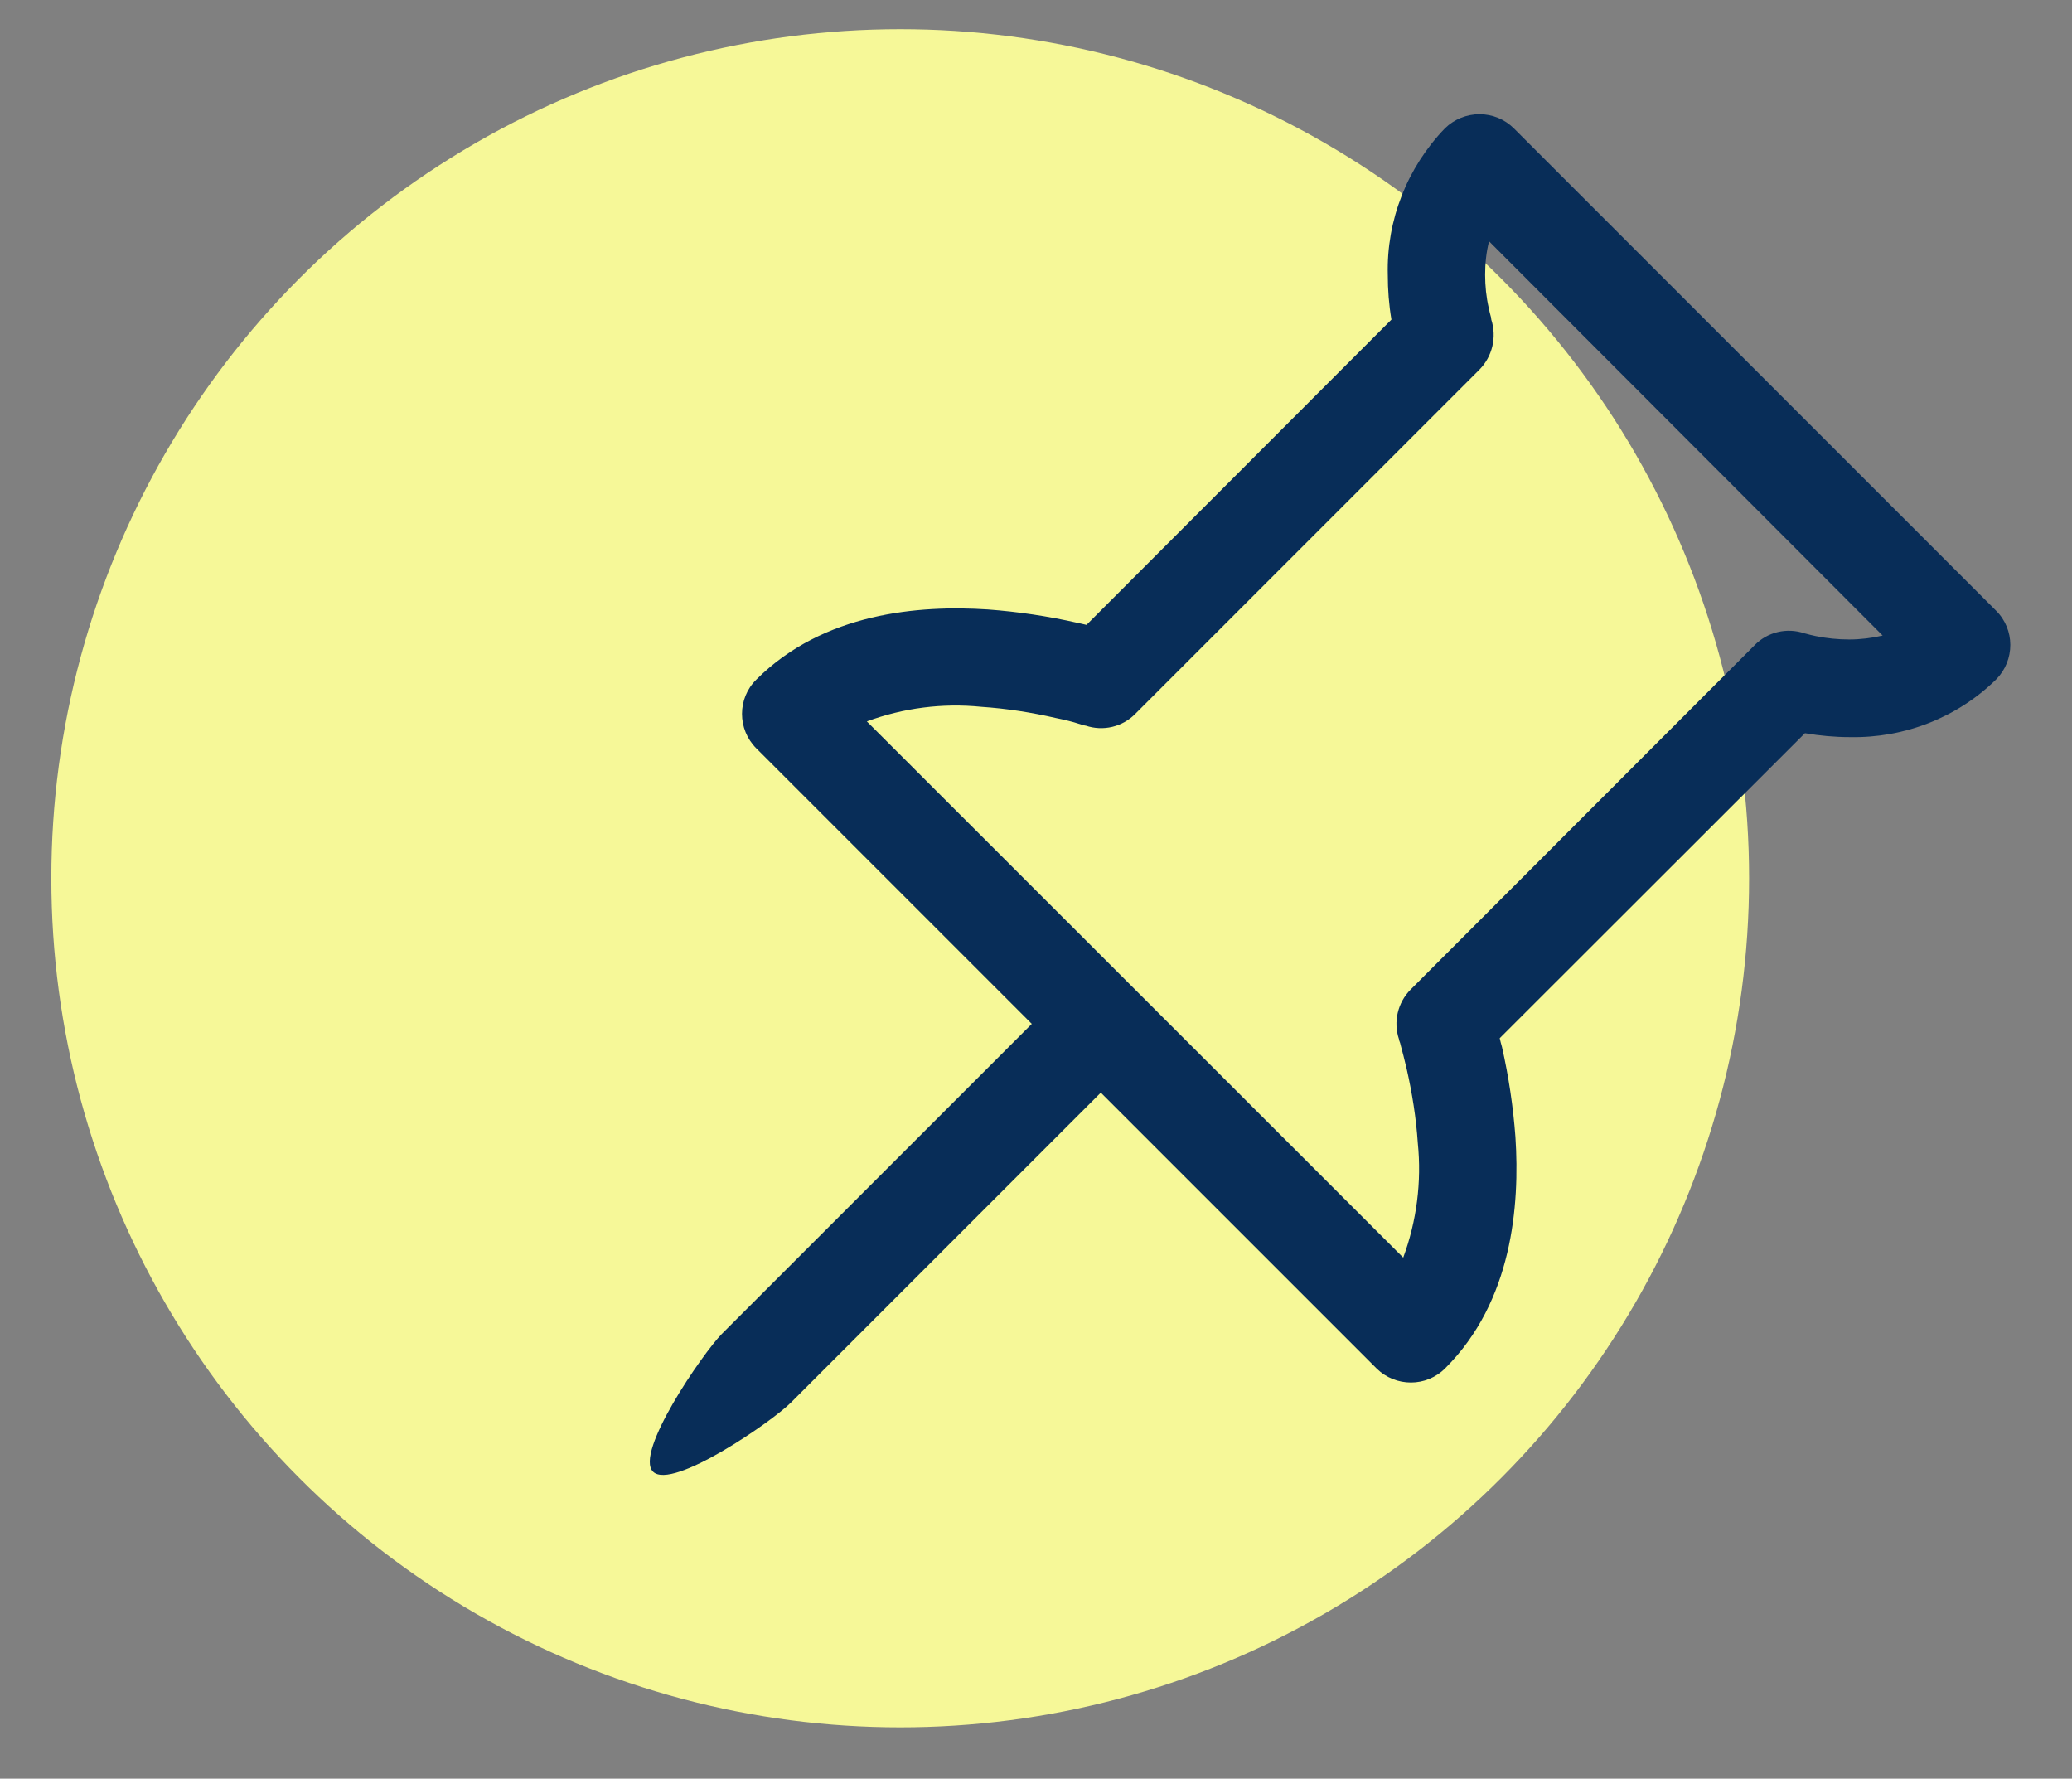 <svg xmlns="http://www.w3.org/2000/svg" xmlns:xlink="http://www.w3.org/1999/xlink" id="Capa_1" x="0px" y="0px" viewBox="0 0 73.86 63.39" style="enable-background:new 0 0 73.86 63.39;" xml:space="preserve"><rect x="0" y="0" width="73.86" height="63.39" fill="#808080" stroke="none"/><circle id="Elipse_37" style="opacity:0.998;fill:#F6F898;enable-background:new    ;" cx="32.09" cy="31.3" r="30.26"></circle><path id="Trazado_300" style="fill:#082D58;" d="M53.16,11.39L53.16,11.39c0.2,0.63,0.04,1.31-0.42,1.78L40.47,25.44 c-0.46,0.47-1.15,0.63-1.77,0.42h-0.01l-0.05-0.01c-0.04-0.01-0.11-0.03-0.2-0.06c-0.18-0.06-0.45-0.13-0.8-0.2 c-0.87-0.2-1.76-0.34-2.66-0.4c-1.38-0.14-2.78,0.04-4.08,0.52l19.12,19.11c0.48-1.3,0.66-2.7,0.52-4.08 c-0.06-0.9-0.2-1.78-0.4-2.66c-0.08-0.34-0.15-0.61-0.2-0.79c-0.02-0.09-0.04-0.16-0.06-0.2l-0.01-0.04v-0.01 c-0.21-0.62-0.05-1.31,0.42-1.78l12.26-12.27c0.46-0.47,1.15-0.63,1.77-0.42l0.08,0.02c0.07,0.02,0.18,0.05,0.33,0.08 c0.39,0.08,0.79,0.12,1.19,0.12c0.4,0,0.8-0.05,1.19-0.14L53.08,8.6c-0.1,0.39-0.14,0.79-0.14,1.19c0,0.4,0.04,0.8,0.13,1.19 c0.02,0.11,0.05,0.22,0.08,0.33L53.16,11.39 M53.16,11.4L53.16,11.4L53.16,11.4z M52.74,4.07c0.46,0,0.9,0.18,1.23,0.51l17.18,17.18 c0.68,0.67,0.68,1.77,0.01,2.45c0,0,0,0-0.01,0.01c-1.39,1.36-3.27,2.09-5.21,2.05c-0.54,0-1.07-0.05-1.6-0.14L53.46,37 c0.02,0.1,0.05,0.2,0.08,0.31c0.24,1.06,0.4,2.13,0.48,3.21c0.16,2.44-0.11,5.86-2.5,8.24c-0.67,0.68-1.77,0.68-2.45,0.01 c0,0,0,0-0.01-0.01l-9.82-9.82L28.19,49.99c-0.68,0.68-4.23,3.13-4.91,2.46s1.78-4.23,2.45-4.91l11.05-11.05l-9.82-9.82 c-0.68-0.68-0.68-1.78,0-2.45c2.39-2.39,5.81-2.66,8.25-2.5c1.08,0.08,2.15,0.24,3.21,0.48c0.11,0.02,0.21,0.05,0.31,0.07 l10.87-10.88c-0.09-0.53-0.13-1.06-0.13-1.6c-0.05-1.94,0.69-3.82,2.04-5.22C51.84,4.25,52.28,4.07,52.74,4.07"></path></svg>